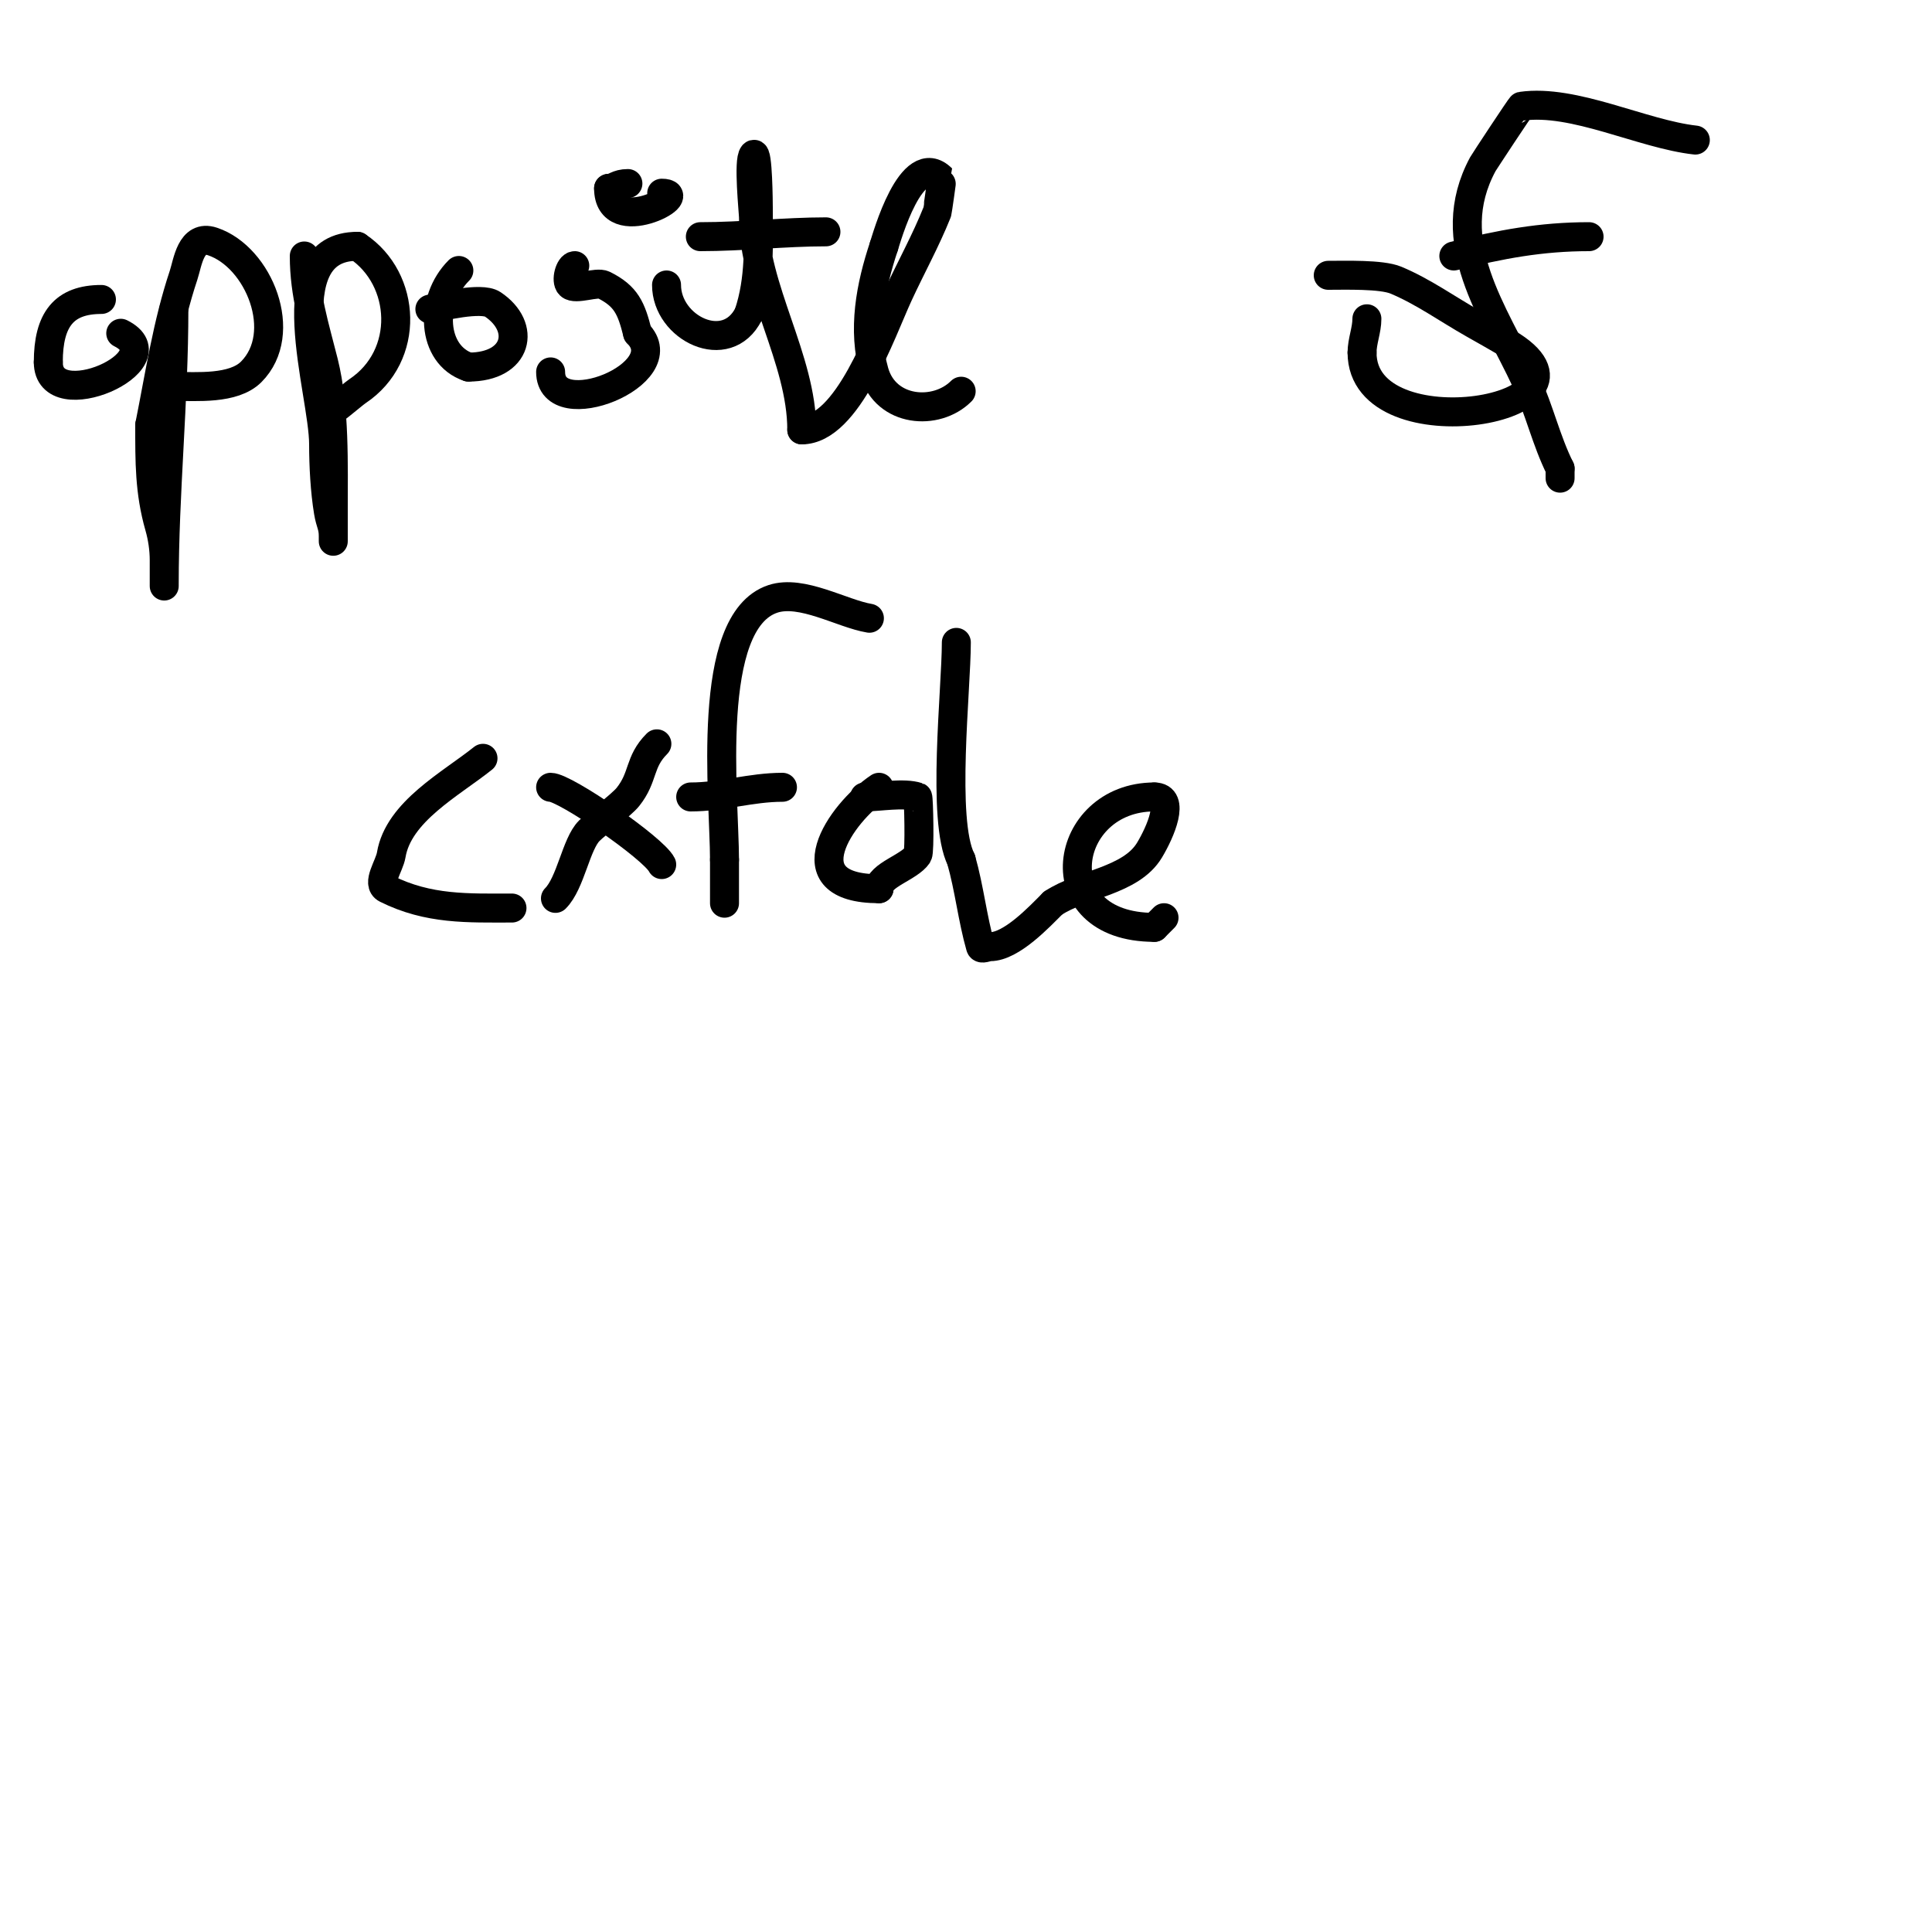 <svg viewBox='0 0 400 400' version='1.1' xmlns='http://www.w3.org/2000/svg' xmlns:xlink='http://www.w3.org/1999/xlink'><g fill='none' stroke='#000000' stroke-width='6' stroke-linecap='round' stroke-linejoin='round'><path d='M25,69c11.287,5.644 -15,17.34 -15,6'/><path d='M10,75c0,-8.844 3.235,-13 11,-13'/><path d='M36,64c0,19.014 -2,38.068 -2,57c0,1.667 0,-3.333 0,-5c0,-2.357 -0.352,-4.734 -1,-7c-2.061,-7.213 -2,-13.447 -2,-21'/><path d='M31,88c2.097,-10.486 3.637,-20.911 7,-31c0.877,-2.631 1.484,-8.505 6,-7c9.617,3.206 15.985,19.015 8,27c-3.657,3.657 -11.358,3 -16,3'/><path d='M63,53c0,7.985 2.142,14.57 4,22c2.344,9.377 2,21.204 2,31'/><path d='M69,106c0,2 0,4 0,6c0,0.333 0,-0.667 0,-1c0,-2.127 -0.599,-2.595 -1,-5c-0.726,-4.356 -1,-9.626 -1,-14c0,-11.011 -10.448,-41 7,-41'/><path d='M74,51c10.143,6.762 10.999,22.668 0,30c-1.2,0.8 -5.808,5 -7,5'/><path d='M89,64c2.153,-0.538 10.657,-2.562 13,-1c7.045,4.697 5.247,13 -5,13'/><path d='M97,76c-7.648,-2.549 -8.182,-13.818 -2,-20'/><path d='M119,55c-1.047,0 -1.897,3.103 -1,4c1.122,1.122 5.54,-0.73 7,0c4.649,2.325 5.698,4.793 7,10'/><path d='M132,69c8.43,8.43 -18,18.96 -18,8'/><path d='M138,59c0,8.938 12.462,15.075 17,6'/><path d='M155,65c2.424,-7.273 2,-14.334 2,-22c0,-0.732 -0.069,-11.931 -1,-11c-1.137,1.137 0,11.992 0,13c0,14.783 10,29.283 10,44'/><path d='M166,89c9.476,0 16.425,-20.254 20,-28c2.624,-5.686 5.674,-11.185 8,-17c0.102,-0.255 1.032,-6.968 1,-7c-6.298,-6.298 -11.453,12.36 -12,14'/><path d='M183,51c-2.733,8.199 -4.51,17.215 -2,26c2.383,8.339 12.822,9.178 18,4'/><path d='M133,41'/><path d='M137,40c6.538,0 -11,9.329 -11,-1'/><path d='M126,39c1.272,0 1.756,-1 4,-1'/><path d='M145,49c8.701,0 17.535,-1 26,-1'/><path d='M275,57c3.486,0 11.005,-0.248 14,1c5.648,2.354 10.673,5.989 16,9c2.34,1.322 4.679,2.646 7,4c23.311,13.598 -30,22.911 -30,2'/><path d='M282,73c0,-2.357 1,-4.643 1,-7'/><path d='M351,29c-10.993,-1.221 -25.103,-8.557 -36,-7c-0.164,0.023 -7.779,11.589 -8,12c-8.714,16.184 2.322,30.531 9,45c2.713,5.878 4.136,12.272 7,18'/><path d='M323,97c0,0.667 0,1.333 0,2'/><path d='M301,53c9.636,-2.409 18.047,-4 28,-4'/><path d='M100,157c-6.659,5.327 -17.503,11.02 -19,20c-0.387,2.325 -3.108,5.946 -1,7c8.721,4.361 16.879,4 26,4'/><path d='M136,154c-3.786,3.786 -2.67,6.838 -6,11c-1.341,1.677 -6.429,5.429 -8,7c-2.762,2.762 -3.83,10.83 -7,14'/><path d='M114,163c2.973,0 21.302,12.604 23,16'/><path d='M180,128c-5.681,-0.947 -14.012,-5.996 -20,-4c-14.194,4.731 -10,41.291 -10,54'/><path d='M150,178c0,3 0,6 0,9'/><path d='M143,165c6.444,0 12.456,-2 19,-2'/><path d='M179,165c2.962,0 8.165,-0.945 11,0c0.206,0.069 0.454,11.318 0,12c-1.73,2.595 -8,4.168 -8,7'/><path d='M182,184c-18.679,0 -7.973,-15.685 0,-21'/><path d='M198,133c0,9.725 -3.093,36.814 1,45'/><path d='M199,178c1.687,5.904 2.339,12.185 4,18c0.183,0.641 1.333,0 2,0c4.416,0 10.212,-6.212 13,-9'/><path d='M218,187c6.036,-4.024 16.136,-4.56 20,-11c2.267,-3.778 5.411,-11 1,-11'/><path d='M239,165c-19.06,0 -23.366,27 0,27'/><path d='M239,192c0.667,-0.667 1.333,-1.333 2,-2'/></g>
</svg>